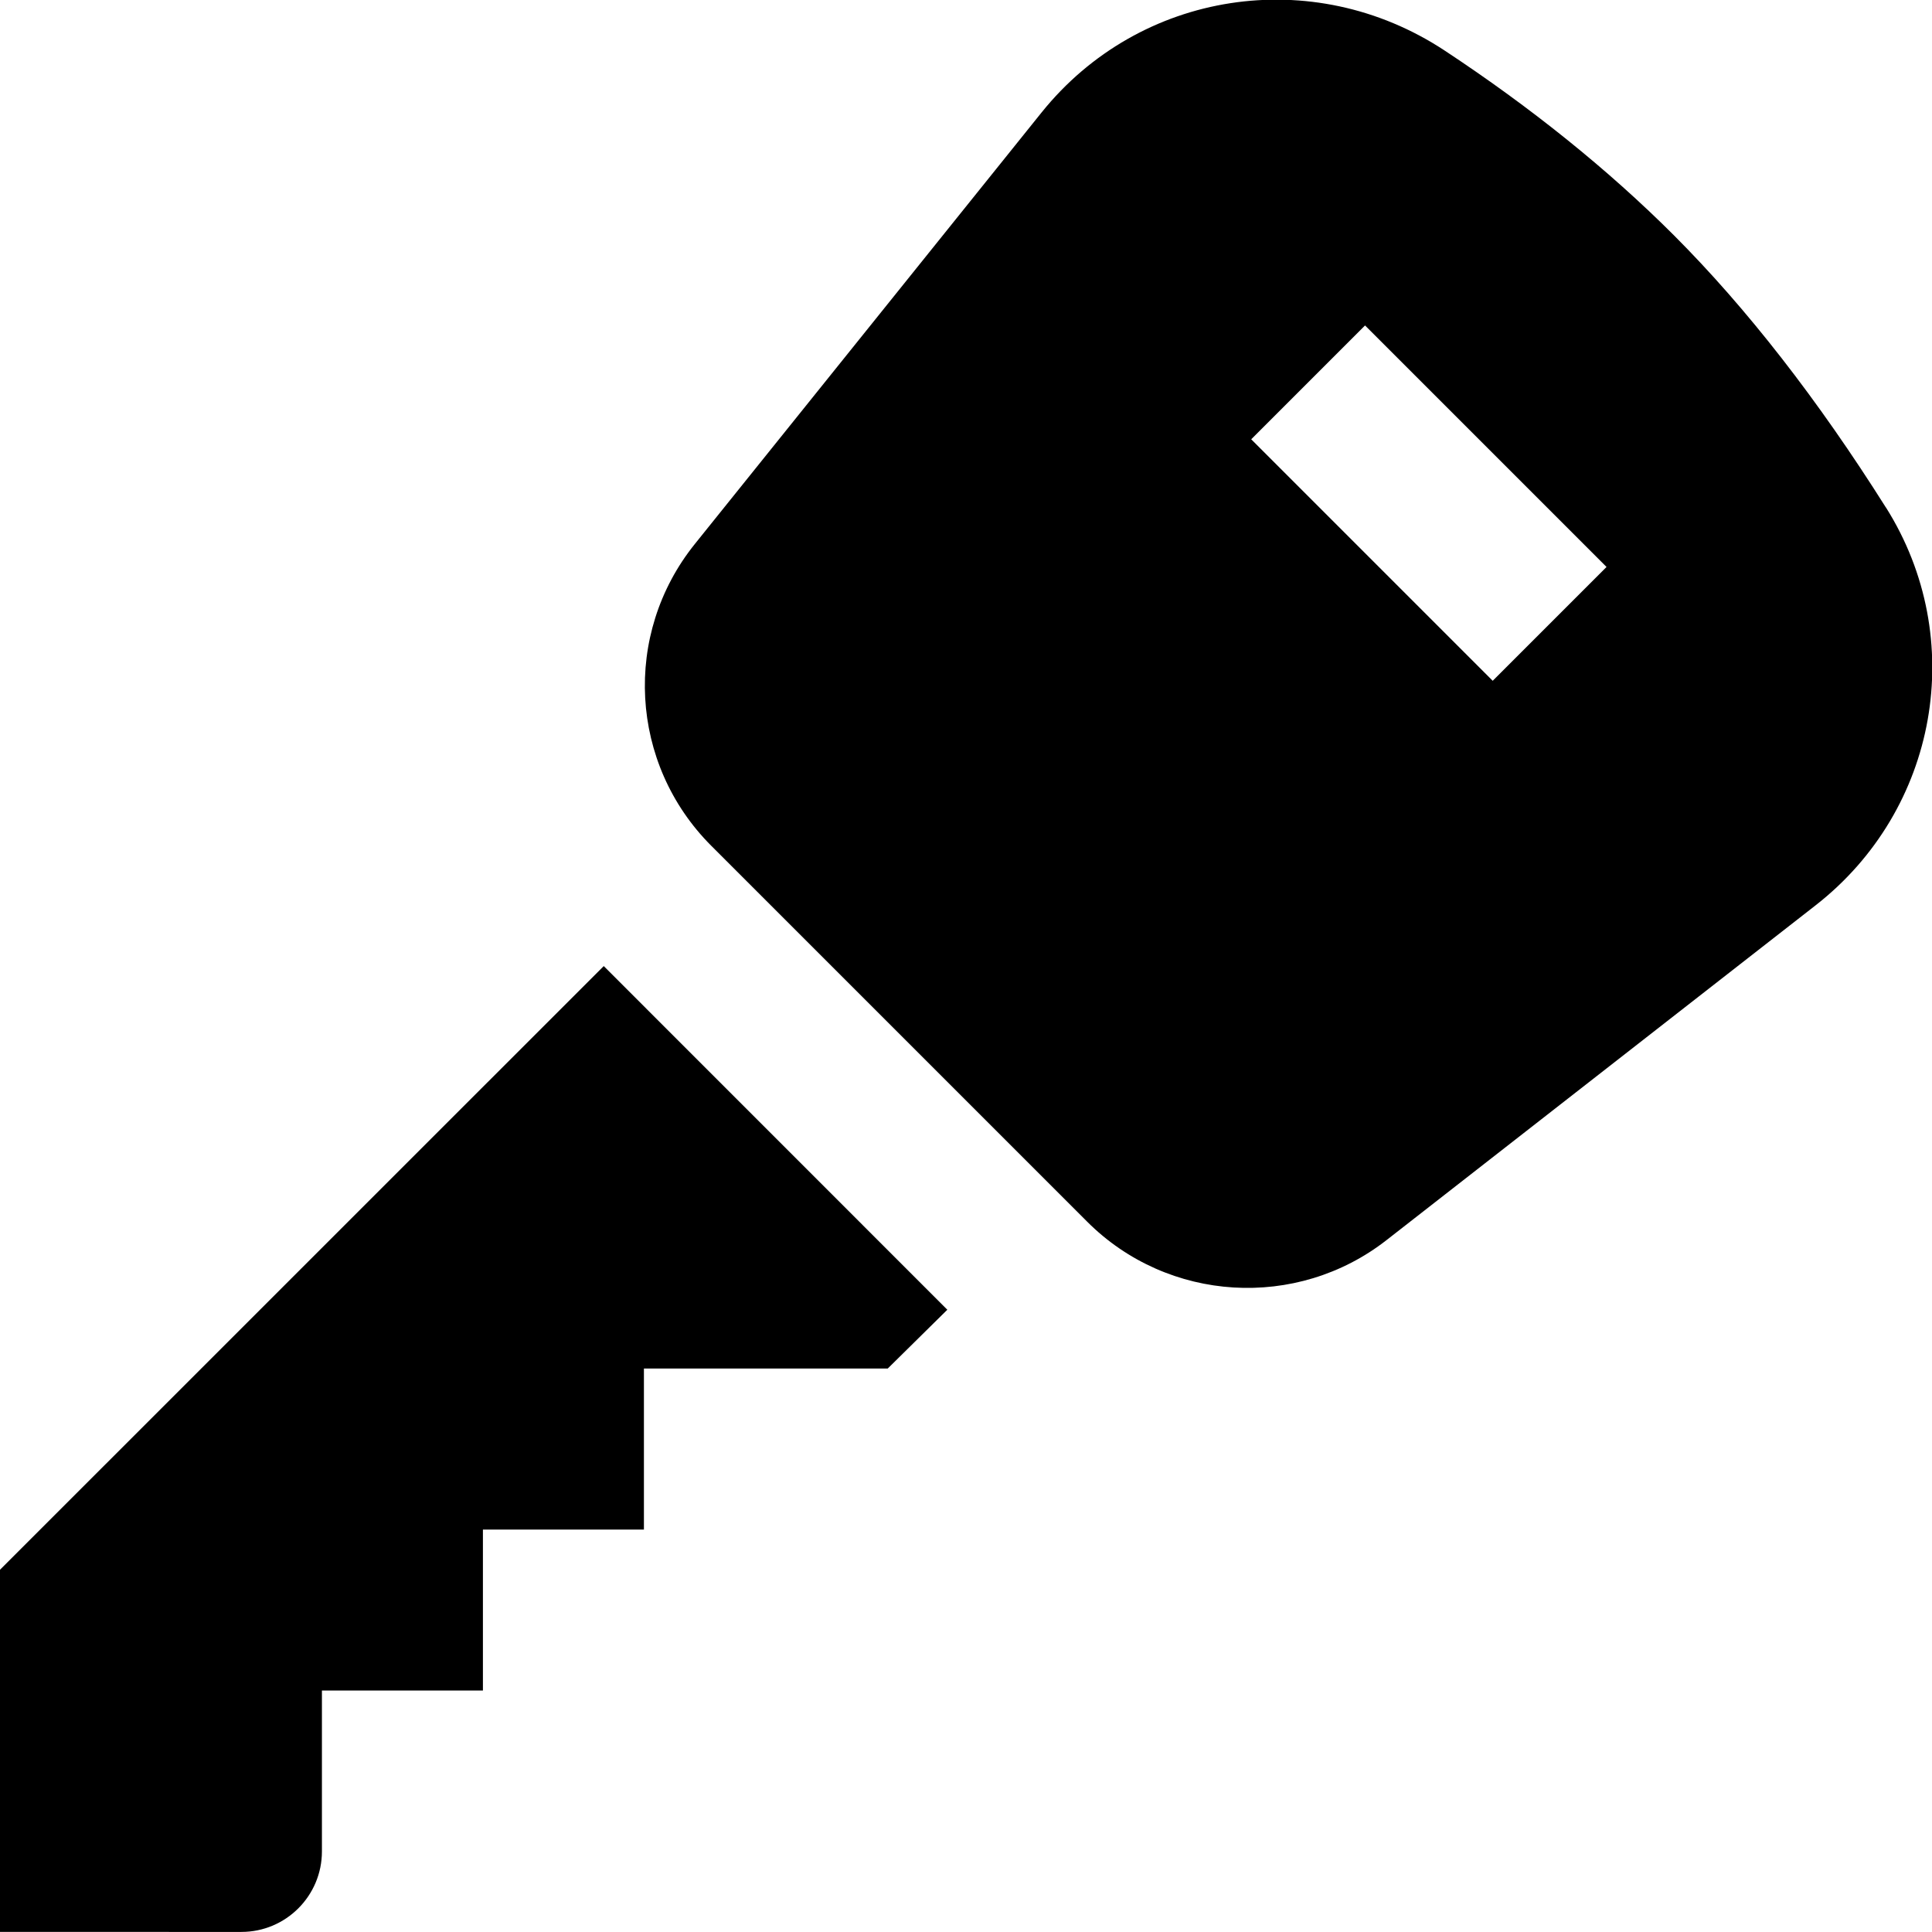 <?xml version="1.0" encoding="UTF-8"?>
<svg xmlns="http://www.w3.org/2000/svg" id="Layer_1" data-name="Layer 1" viewBox="0 0 24 24">
  <path d="M23.427,6.304c-.845-1.341-1.731-2.478-2.632-3.38-.814-.814-1.774-1.587-2.852-2.298-1.636-1.076-3.785-.745-5.004,.771l-4.307,5.36c-.901,1.12-.813,2.733,.204,3.75l4.669,4.669c1.005,1.005,2.605,1.099,3.719,.229l5.329-4.158c1.524-1.188,1.9-3.315,.875-4.943Zm-4.884,2.153l-3-3,1.414-1.414,3,3-1.414,1.414Zm-11.043,3.544l4.268,4.269-.74,.73h-3.029v2.001h-2s0,1.999,0,1.999h-2v1.999c0,.552-.448,1-1,1H0s0-4.499,0-4.499l7.5-7.499Z"/>
</svg>
